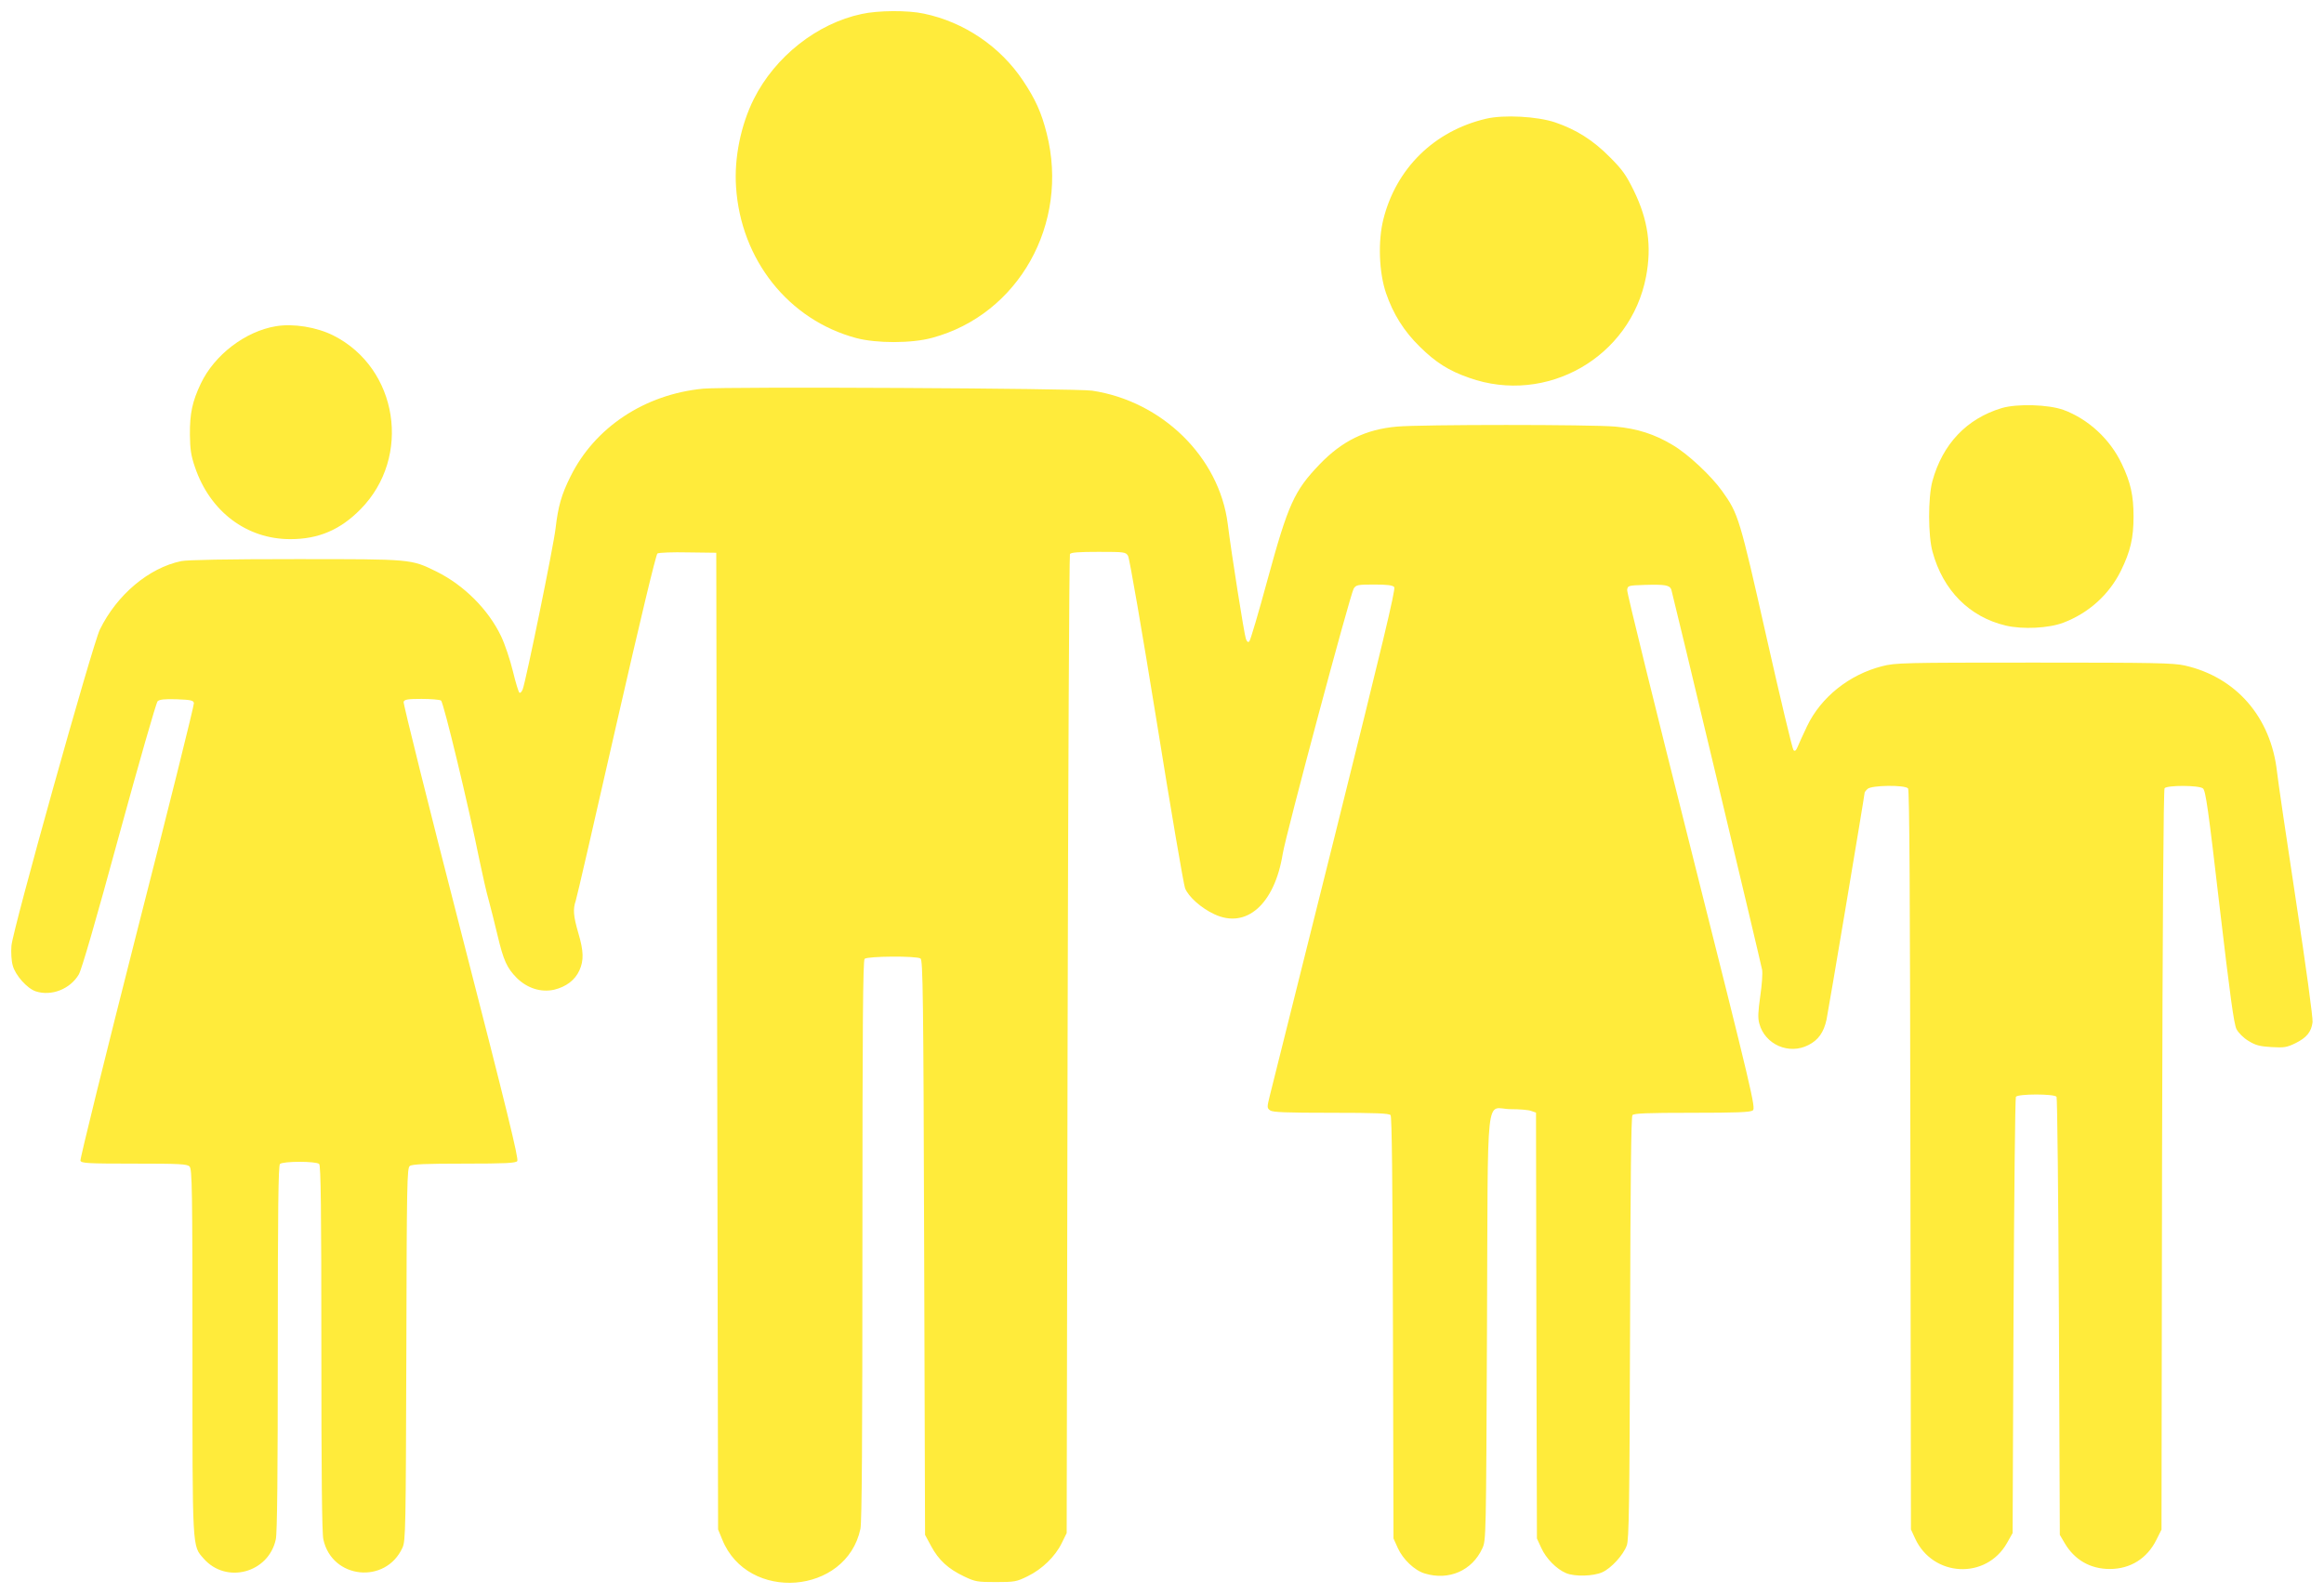 <?xml version="1.0" standalone="no"?>
<!DOCTYPE svg PUBLIC "-//W3C//DTD SVG 20010904//EN"
 "http://www.w3.org/TR/2001/REC-SVG-20010904/DTD/svg10.dtd">
<svg version="1.0" xmlns="http://www.w3.org/2000/svg"
 width="1280pt" height="878pt" viewBox="0 0 1280 878"
 preserveAspectRatio="xMidYMid meet">
<g transform="translate(0,878) scale(0.1,-0.1)"
fill="#ffeb3b" stroke="none">
<path d="M4746 8703 c-246 -52 -477 -235 -594 -468 -72 -144 -109 -326 -98
-485 26 -401 289 -732 661 -832 112 -30 307 -30 419 1 476 128 757 629 631
1126 -29 115 -62 188 -130 290 -125 188 -325 324 -547 370 -87 19 -252 18
-342 -2z"/>
<path d="M8185 8126 c-286 -67 -496 -274 -566 -555 -30 -120 -24 -292 15 -406
39 -114 98 -209 186 -295 87 -86 159 -132 271 -171 427 -152 890 113 975 557
32 168 11 313 -67 473 -43 88 -64 117 -133 186 -92 93 -184 151 -301 191 -99
33 -282 43 -380 20z"/>
<path d="M1520 6983 c-169 -28 -339 -158 -414 -316 -47 -99 -61 -165 -60 -282
1 -81 6 -115 28 -179 83 -244 284 -396 525 -396 155 0 275 51 387 165 283 287
207 777 -150 957 -92 46 -220 67 -316 51z"/>
<path d="M3873 6639 c-322 -31 -597 -213 -731 -484 -50 -100 -68 -165 -82
-285 -10 -92 -163 -840 -181 -887 -5 -13 -13 -22 -18 -19 -5 3 -21 56 -36 118
-15 62 -44 149 -65 193 -70 147 -204 281 -355 356 -143 70 -132 69 -777 69
-380 0 -595 -4 -630 -11 -178 -37 -354 -185 -448 -377 -41 -85 -480 -1653
-487 -1742 -3 -36 0 -84 7 -108 14 -54 79 -127 127 -143 86 -28 189 12 237 93
16 28 93 293 222 767 109 398 204 730 212 738 11 10 37 13 105 11 79 -3 92 -6
95 -21 2 -10 -139 -577 -314 -1261 -174 -684 -314 -1251 -311 -1260 6 -14 40
-16 296 -16 250 0 292 -2 305 -16 14 -14 16 -120 16 -1018 0 -1105 -2 -1069
62 -1142 124 -141 357 -79 397 106 8 35 11 367 11 1053 0 767 3 1006 12 1015
16 16 200 16 216 0 9 -9 12 -248 12 -1015 0 -686 3 -1018 11 -1053 47 -219
344 -249 436 -45 17 38 18 102 21 1065 2 946 4 1026 19 1037 13 10 89 13 299
13 230 0 284 3 293 14 9 11 -57 281 -310 1264 -177 687 -319 1257 -316 1266 5
13 23 16 99 16 51 0 99 -4 107 -9 14 -9 153 -586 211 -876 17 -82 40 -184 52
-225 11 -41 33 -127 48 -191 33 -140 52 -181 106 -236 58 -57 133 -81 206 -65
66 16 115 53 139 106 25 55 24 106 -6 207 -27 93 -30 131 -14 177 6 17 106
452 223 967 134 587 219 941 227 946 8 5 84 8 169 6 l155 -2 5 -2690 5 -2690
23 -56 c140 -347 684 -304 761 59 8 38 11 491 11 1590 0 1183 3 1541 12 1550
15 15 285 17 308 2 13 -8 16 -200 20 -1592 l5 -1583 34 -63 c41 -76 93 -124
181 -166 61 -29 72 -31 175 -31 104 0 114 2 175 32 80 39 152 109 188 183 l27
55 5 2690 c3 1480 9 2696 13 2703 6 9 49 12 157 12 144 0 150 -1 163 -22 8
-13 78 -420 157 -908 78 -487 149 -902 157 -923 19 -47 88 -109 161 -143 176
-83 332 54 377 333 18 109 372 1431 391 1461 13 20 22 22 113 22 72 0 102 -4
110 -14 9 -11 -66 -322 -329 -1377 -187 -750 -348 -1393 -357 -1428 -15 -61
-15 -65 3 -78 14 -10 87 -13 335 -13 250 0 319 -3 328 -13 7 -10 11 -349 13
-1173 l3 -1159 24 -53 c28 -62 93 -124 149 -140 132 -40 260 16 316 138 21 45
21 55 26 1218 6 1359 -11 1202 131 1202 48 0 99 -4 113 -10 l26 -9 2 -1173 3
-1173 24 -52 c26 -58 84 -117 137 -139 48 -20 150 -17 199 5 49 22 116 95 135
148 12 32 15 225 18 1197 2 826 6 1163 13 1173 9 10 77 13 328 13 245 0 321 3
335 13 17 12 -3 98 -338 1428 -196 778 -356 1425 -354 1439 3 24 5 25 98 28
110 3 135 -1 145 -25 7 -20 489 -2038 500 -2094 4 -20 -1 -86 -10 -147 -12
-85 -14 -120 -5 -151 31 -115 163 -173 270 -118 54 27 85 70 100 140 10 46
210 1238 210 1251 0 2 7 12 16 20 21 21 206 23 223 3 8 -10 11 -578 13 -2048
l3 -2034 23 -50 c98 -213 391 -228 506 -25 l31 55 5 1195 c3 657 9 1201 13
1208 11 17 213 17 224 0 4 -7 10 -553 13 -1213 l5 -1200 27 -46 c54 -92 141
-142 248 -142 114 0 206 58 257 161 l28 56 3 2036 c3 1357 8 2039 14 2048 14
17 188 17 211 -1 15 -10 30 -115 92 -651 58 -495 79 -648 93 -675 11 -21 39
-49 66 -65 39 -24 61 -30 126 -34 71 -4 85 -2 134 22 60 30 86 61 93 115 3 20
-38 320 -91 666 -53 347 -100 668 -105 715 -34 300 -225 520 -508 584 -63 14
-165 16 -831 16 -722 0 -762 -1 -836 -20 -181 -46 -337 -171 -413 -330 -22
-47 -46 -98 -52 -114 -9 -21 -15 -26 -23 -18 -6 6 -73 287 -149 624 -148 656
-154 677 -244 803 -60 84 -189 205 -273 254 -100 60 -195 90 -315 101 -132 12
-1071 12 -1203 0 -172 -15 -302 -79 -426 -208 -140 -146 -173 -219 -287 -636
-49 -181 -94 -333 -100 -339 -7 -7 -13 -3 -19 14 -9 23 -80 472 -100 634 -47
367 -361 675 -747 733 -85 13 -2020 23 -2142 11z"/>
<path d="M11025 6532 c-193 -58 -326 -198 -382 -403 -24 -89 -24 -300 1 -389
58 -213 204 -359 403 -406 93 -22 237 -15 318 16 139 53 251 154 316 285 53
108 70 181 70 300 0 115 -16 188 -65 290 -64 136 -185 247 -321 297 -83 30
-255 35 -340 10z"/>
</g>
</svg>
